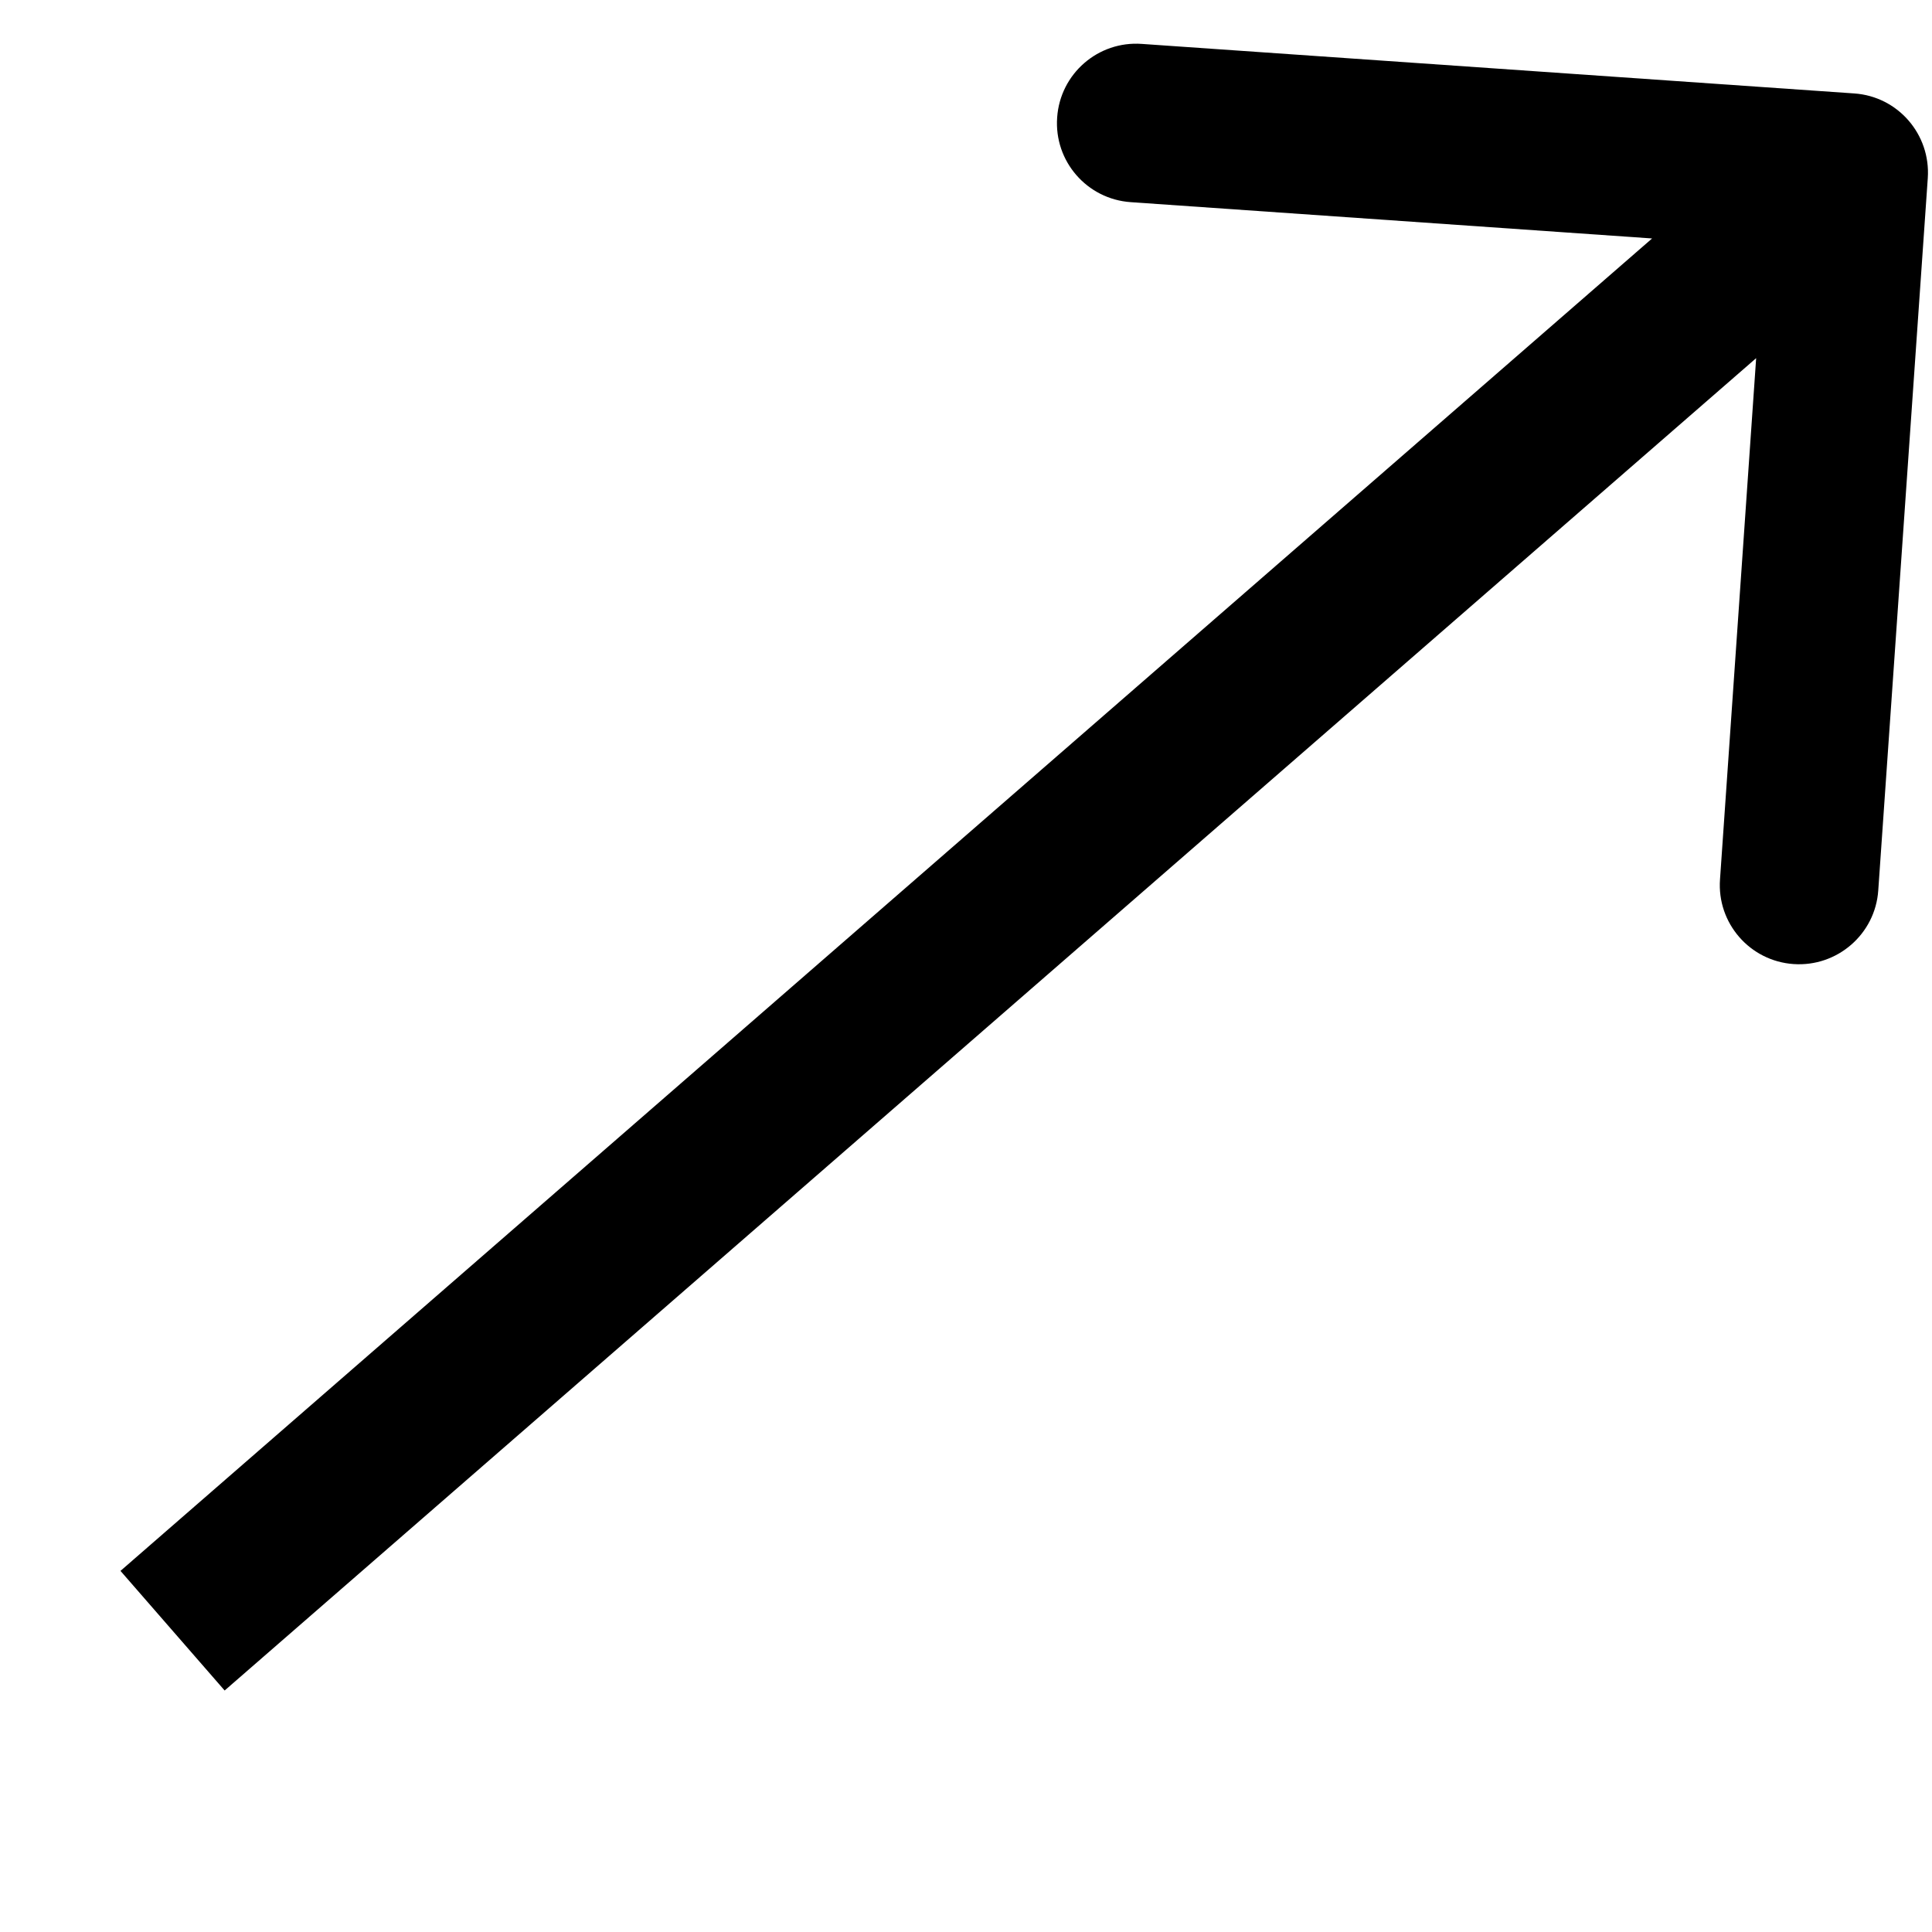 <svg width="11" height="11" viewBox="0 0 11 11" fill="none" xmlns="http://www.w3.org/2000/svg">
<path d="M10.976 1.014C10.993 0.765 10.806 0.549 10.557 0.532L6.501 0.25C6.252 0.232 6.036 0.42 6.019 0.669C6.001 0.918 6.189 1.134 6.438 1.151L10.043 1.402L9.793 5.007C9.775 5.256 9.963 5.472 10.212 5.489C10.461 5.506 10.677 5.318 10.694 5.07L10.976 1.014ZM1.279 9.625L10.822 1.323L10.229 0.642L0.686 8.944L1.279 9.625Z" fill="black"/>
</svg>
